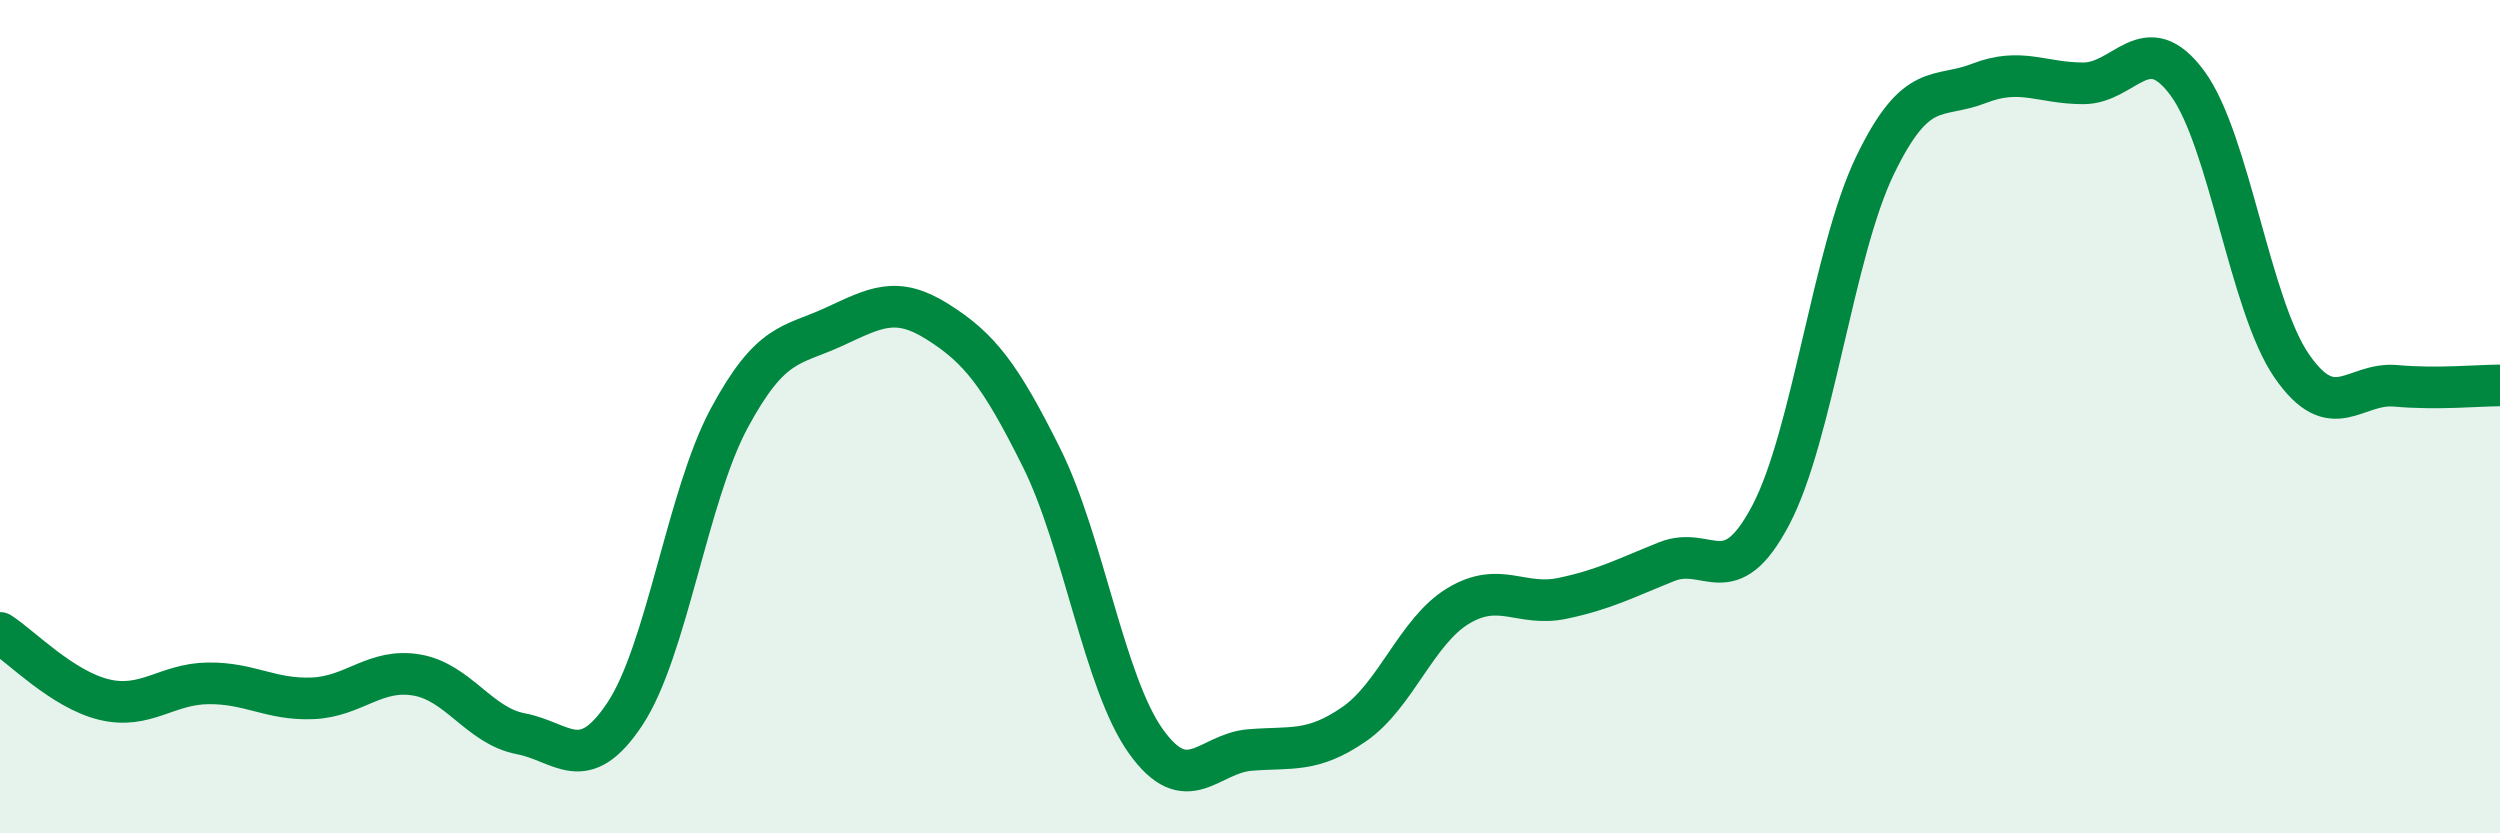 
    <svg width="60" height="20" viewBox="0 0 60 20" xmlns="http://www.w3.org/2000/svg">
      <path
        d="M 0,15.19 C 0.5,15.51 1.5,16.55 2.5,16.79 C 3.5,17.03 4,16.41 5,16.4 C 6,16.39 6.5,16.8 7.5,16.76 C 8.5,16.72 9,16.03 10,16.2 C 11,16.37 11.5,17.42 12.5,17.61 C 13.5,17.8 14,18.64 15,17.13 C 16,15.62 16.5,11.9 17.5,10.04 C 18.5,8.18 19,8.31 20,7.85 C 21,7.39 21.5,7.09 22.5,7.72 C 23.5,8.35 24,8.98 25,10.99 C 26,13 26.5,16.39 27.5,17.79 C 28.5,19.19 29,18.08 30,18 C 31,17.92 31.5,18.07 32.5,17.38 C 33.5,16.69 34,15.14 35,14.54 C 36,13.94 36.5,14.57 37.5,14.36 C 38.5,14.15 39,13.88 40,13.48 C 41,13.08 41.5,14.26 42.5,12.36 C 43.5,10.46 44,6.04 45,3.97 C 46,1.9 46.5,2.39 47.5,2 C 48.5,1.61 49,2 50,2 C 51,2 51.5,0.64 52.5,2 C 53.5,3.36 54,7.33 55,8.78 C 56,10.23 56.5,9.17 57.5,9.26 C 58.5,9.35 59.5,9.25 60,9.25L60 20L0 20Z"
        fill="#008740"
        opacity="0.1"
        stroke-linecap="round"
        stroke-linejoin="round"
      />
      <path
        d="M 0,15.19 C 0.5,15.51 1.5,16.55 2.5,16.79 C 3.5,17.03 4,16.41 5,16.4 C 6,16.39 6.5,16.8 7.5,16.76 C 8.5,16.72 9,16.03 10,16.2 C 11,16.37 11.5,17.42 12.5,17.61 C 13.5,17.8 14,18.64 15,17.13 C 16,15.62 16.5,11.9 17.5,10.04 C 18.5,8.18 19,8.31 20,7.85 C 21,7.39 21.5,7.09 22.5,7.72 C 23.5,8.35 24,8.98 25,10.99 C 26,13 26.5,16.39 27.5,17.79 C 28.5,19.19 29,18.08 30,18 C 31,17.92 31.5,18.07 32.5,17.38 C 33.5,16.69 34,15.14 35,14.54 C 36,13.94 36.5,14.57 37.5,14.36 C 38.5,14.15 39,13.88 40,13.48 C 41,13.08 41.5,14.26 42.5,12.36 C 43.5,10.46 44,6.04 45,3.97 C 46,1.9 46.5,2.39 47.5,2 C 48.5,1.61 49,2 50,2 C 51,2 51.5,0.64 52.5,2 C 53.5,3.36 54,7.33 55,8.78 C 56,10.23 56.5,9.17 57.5,9.26 C 58.5,9.35 59.5,9.25 60,9.25"
        stroke="#008740"
        stroke-width="1"
        fill="none"
        stroke-linecap="round"
        stroke-linejoin="round"
      />
    </svg>
  
